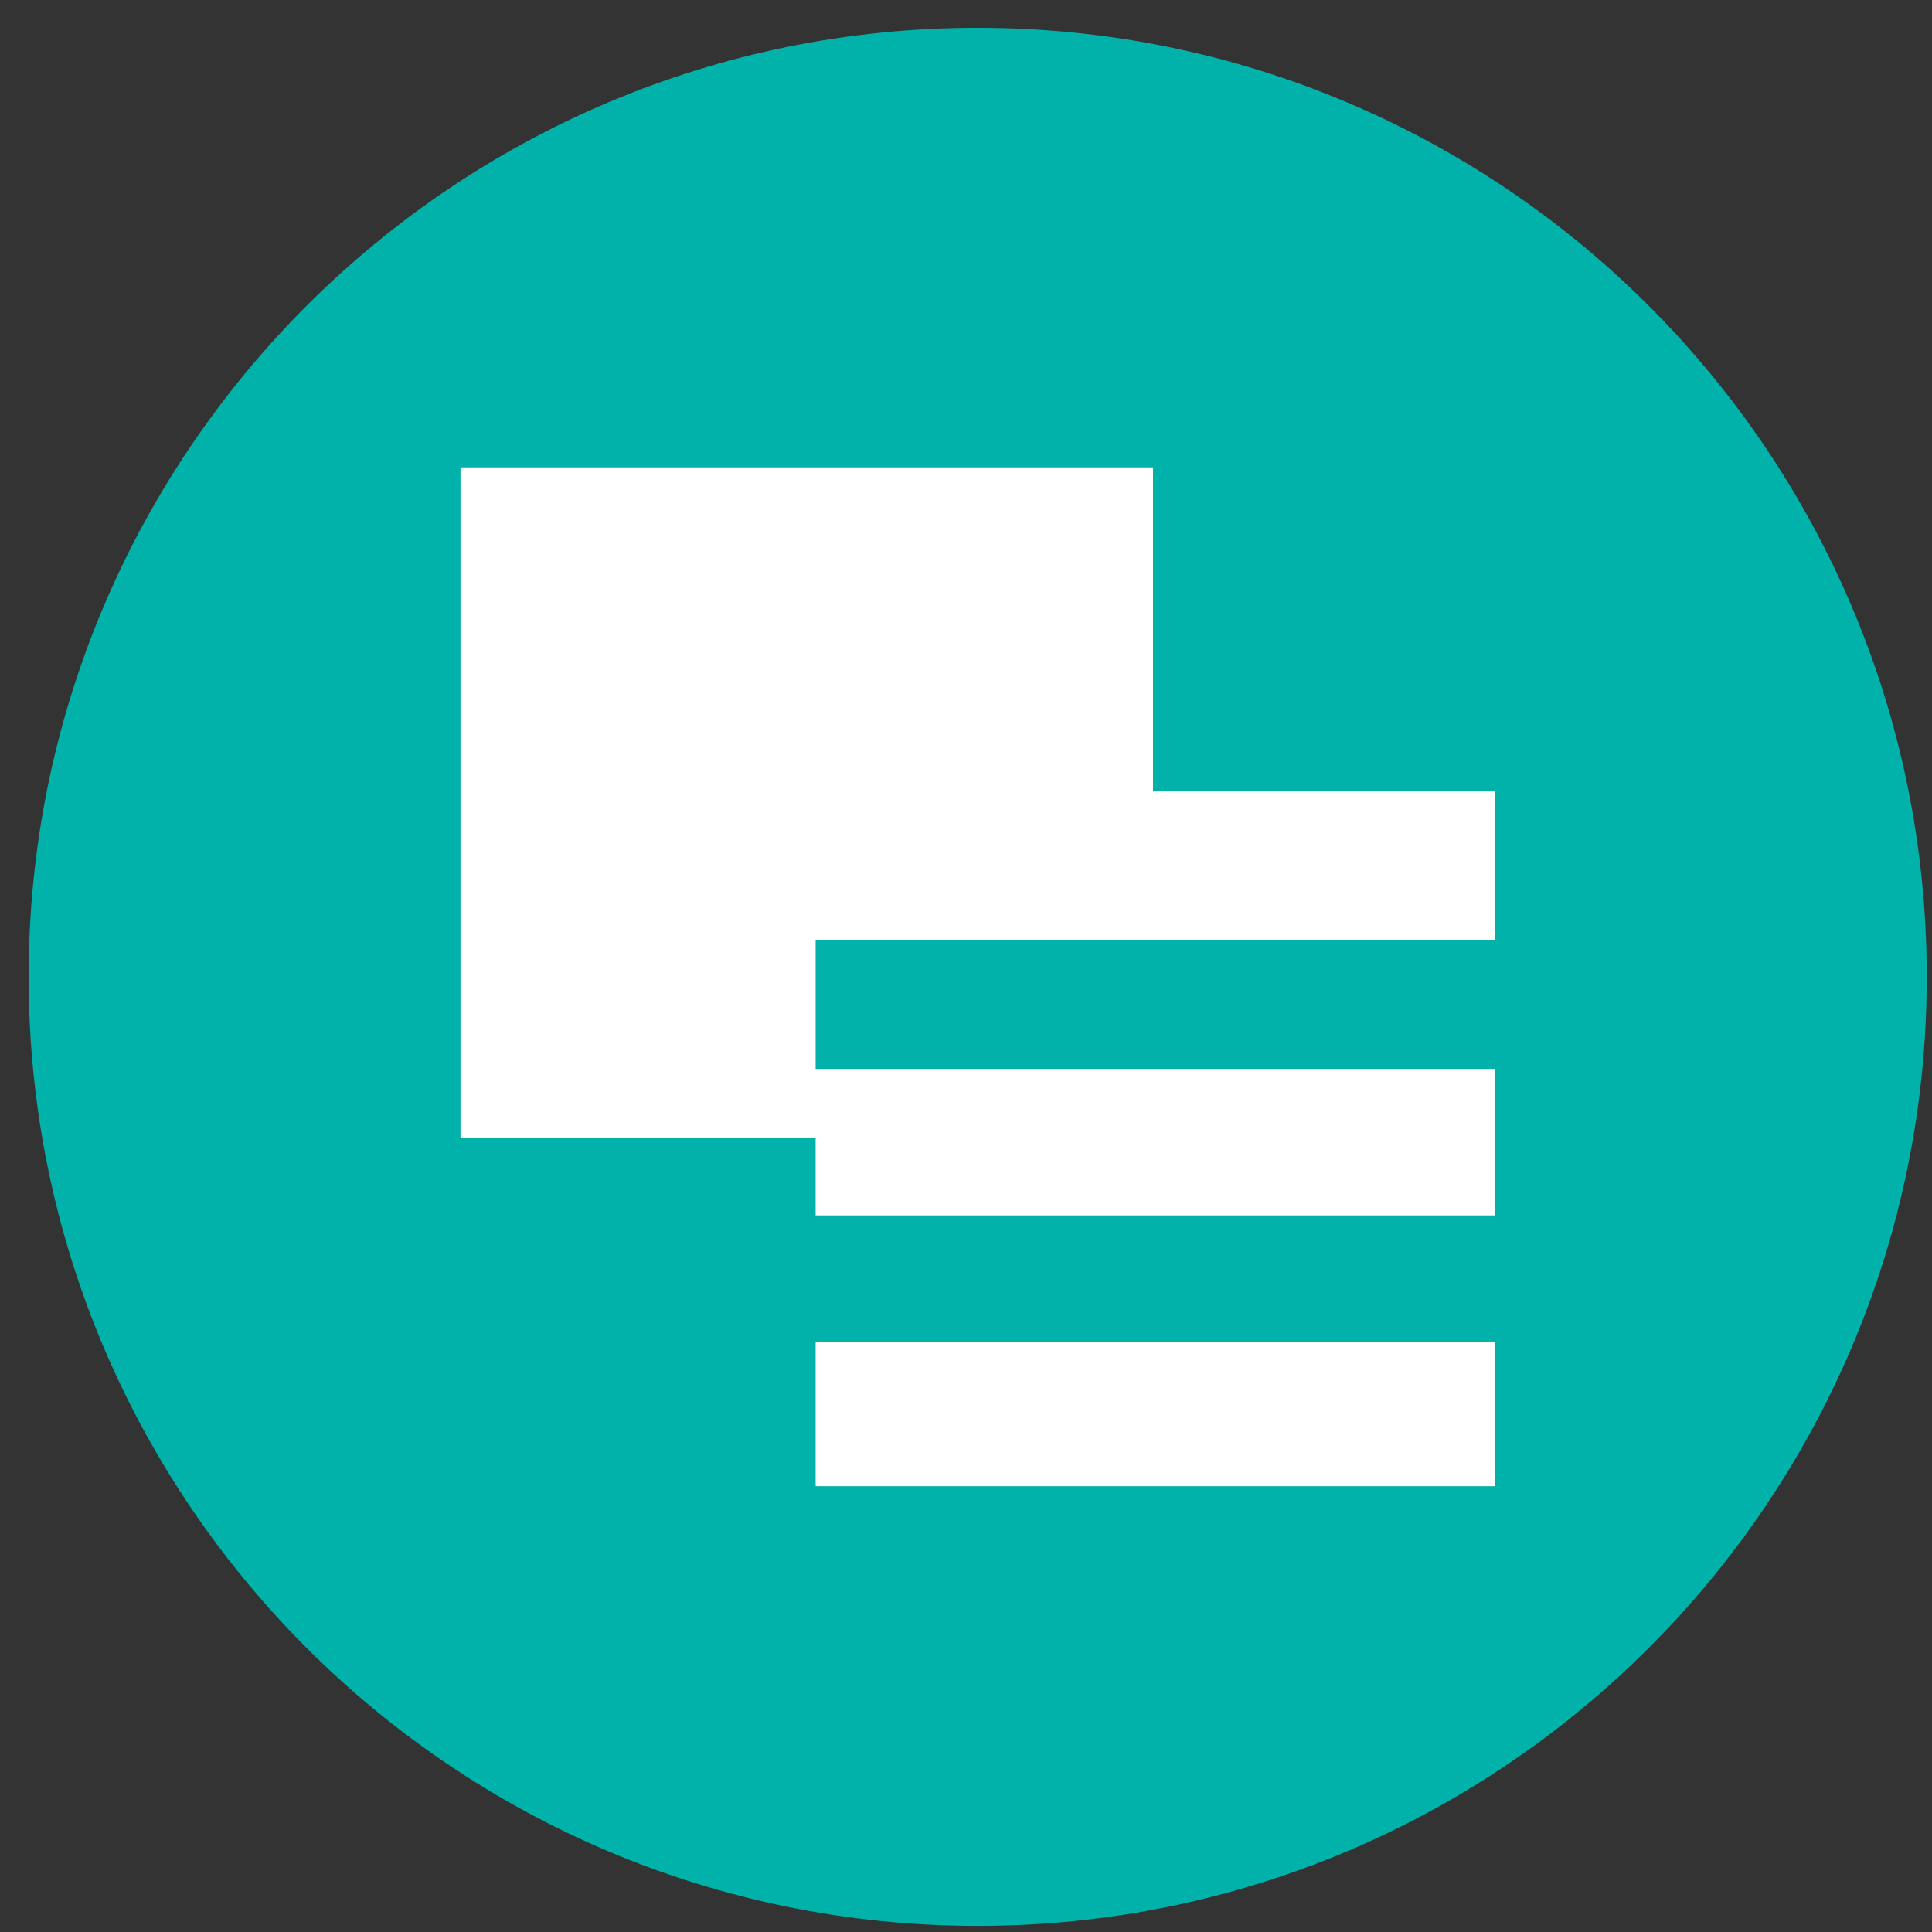 <svg width="57" height="57" viewBox="0 0 57 57" fill="none" xmlns="http://www.w3.org/2000/svg">
<rect x="0" y="0" width="57" height="57" fill="#333333" stroke="none"/>
<g clip-path="url(#clip0_3593_69)">
<path d="M56.845 28.82C56.845 13.356 44.309 0.82 28.845 0.82C13.381 0.82 0.845 13.356 0.845 28.82C0.845 44.284 13.381 56.82 28.845 56.82C44.309 56.82 56.845 44.284 56.845 28.82Z" fill="#00B2A9"/>
<path d="M13.586 33.567V13.789H34.018V23.35H44.103V27.738H24.064V31.536H44.103V35.858H24.064V33.567H13.586Z" fill="white"/>
<path d="M24.064 43.848V39.591H44.103V43.848H24.064Z" fill="white"/>
</g>
<defs>
<clipPath id="clip0_3593_69">
<rect width="56" height="56" fill="white" transform="translate(0.845 0.82)"/>
</clipPath>
</defs>
</svg>
